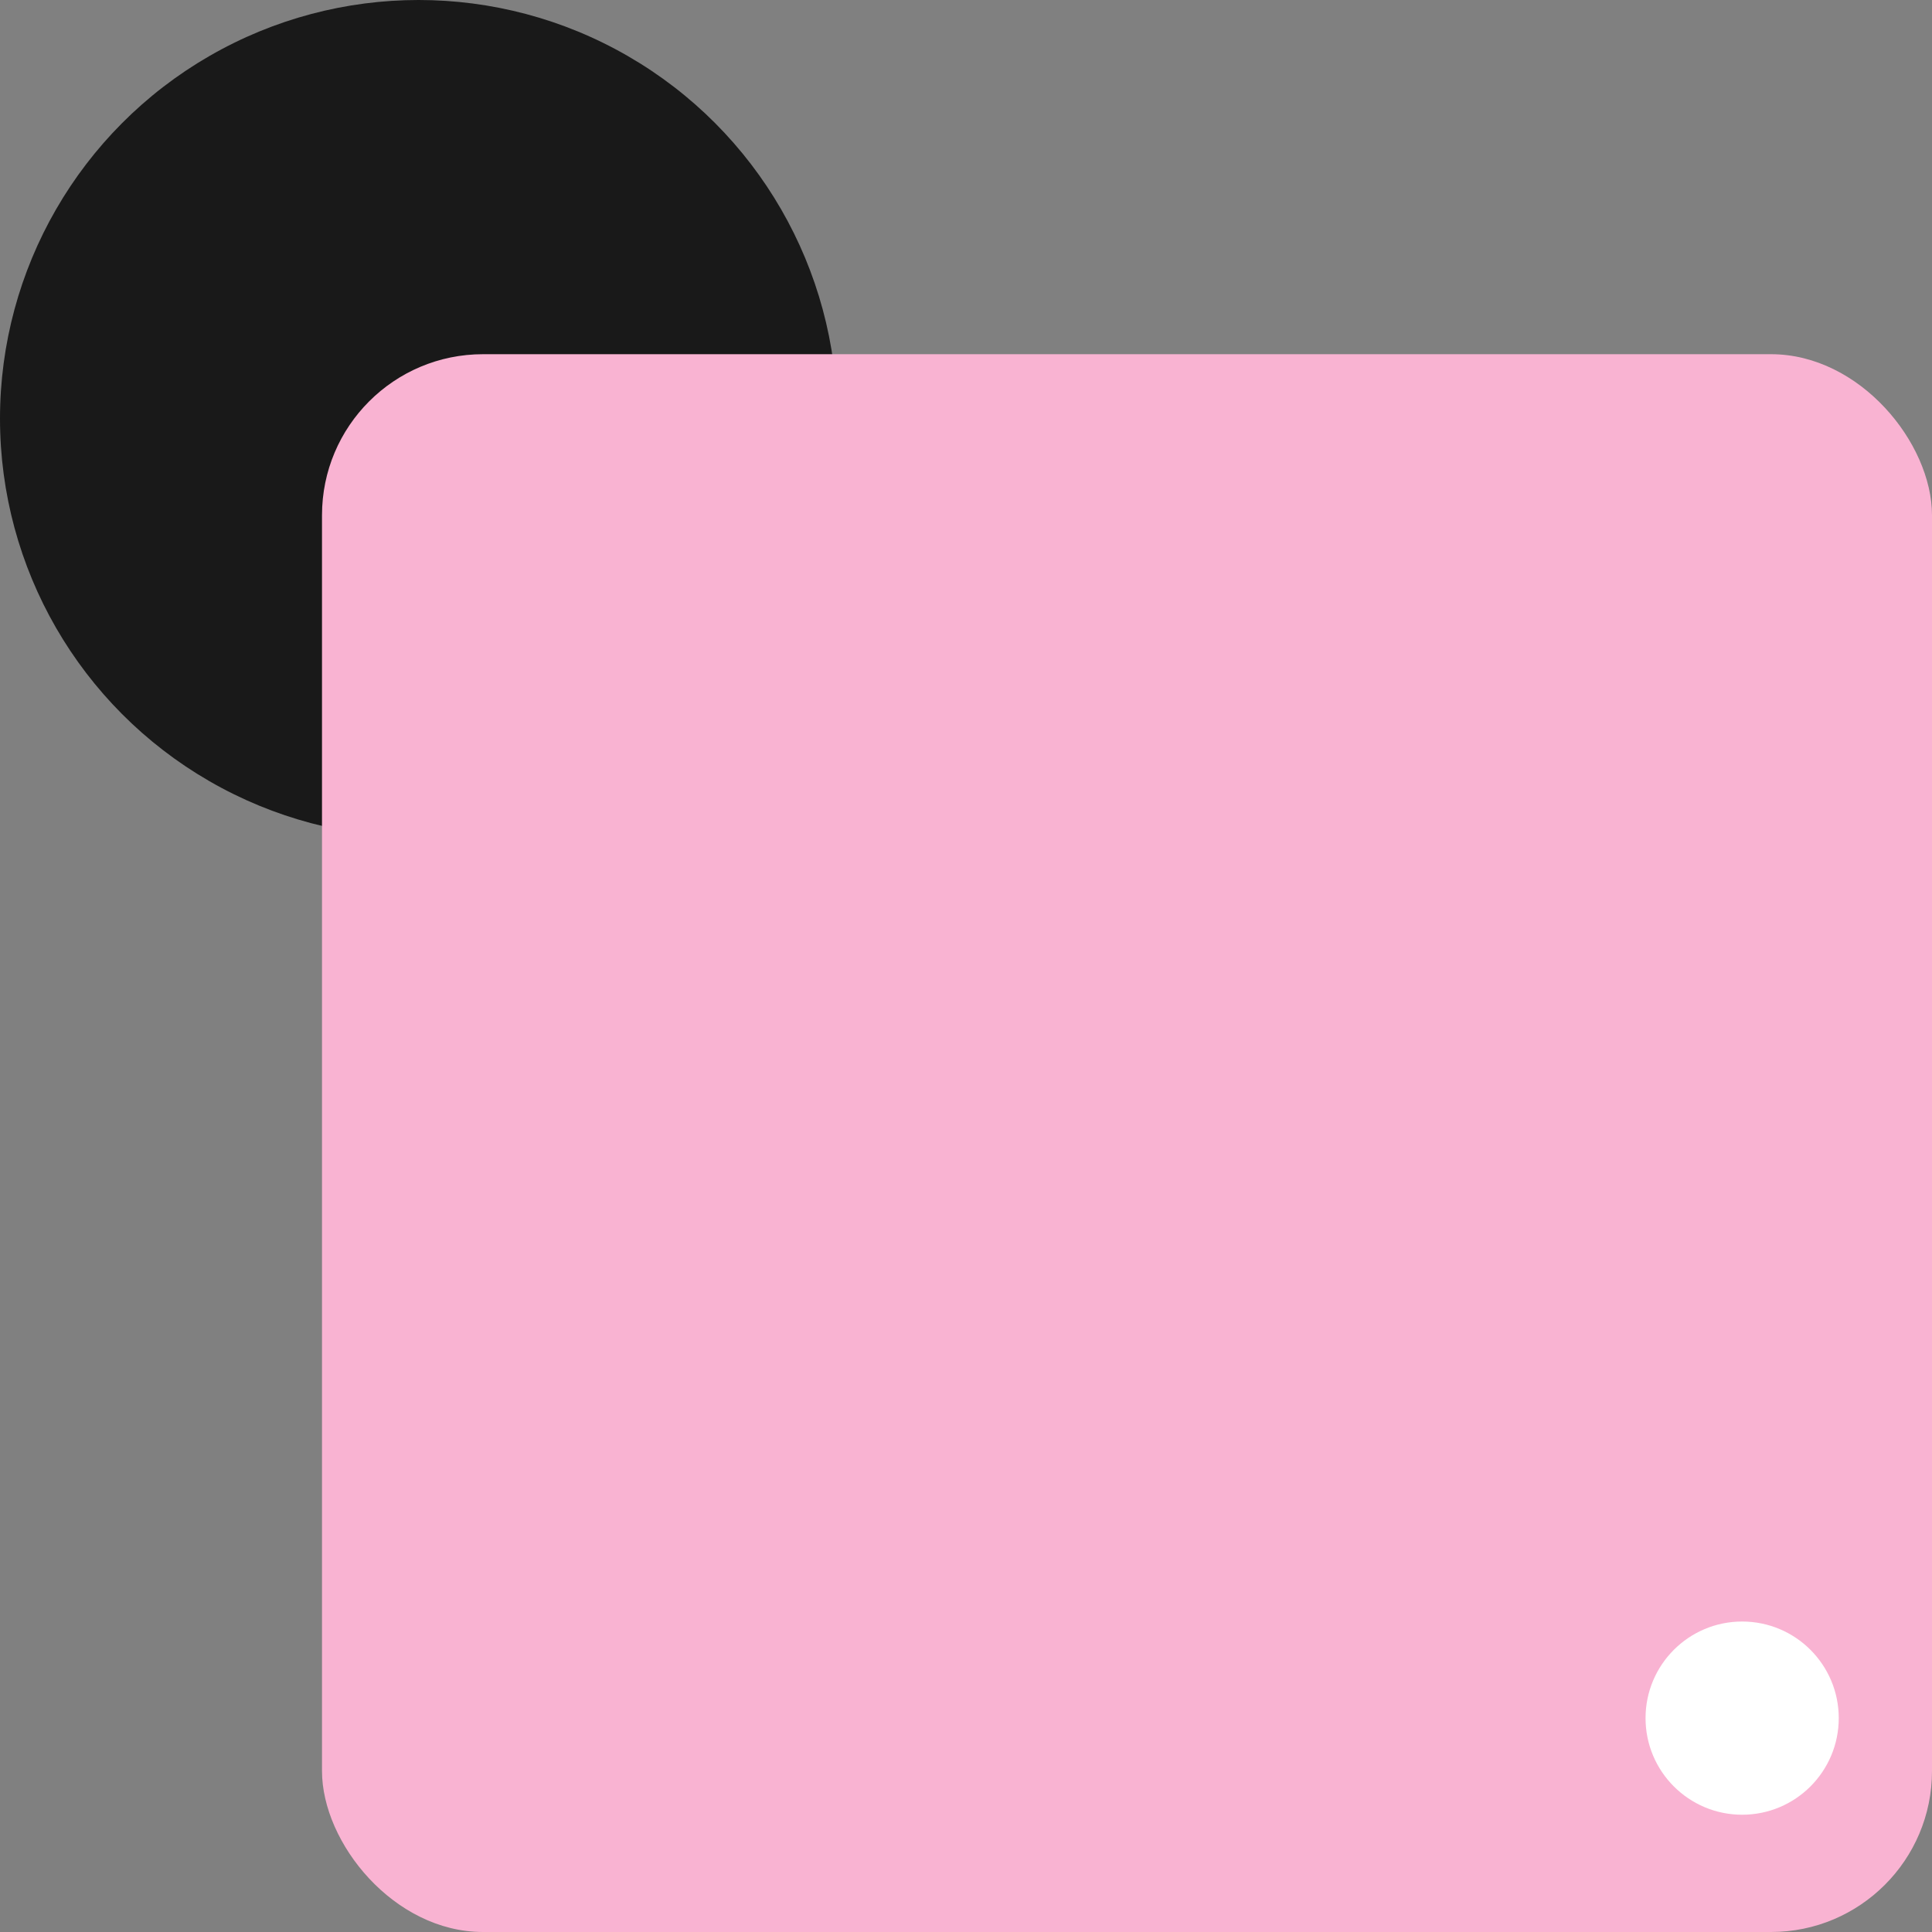 <svg xmlns="http://www.w3.org/2000/svg" width="60" height="60" viewBox="0 0 60 60">
  <rect x="0" y="0" width="60" height="60" fill="#808080" stroke="none"/>
  <g id="automation-testing" transform="translate(-293 -1237.834)">
    <circle id="Ellipse_9" data-name="Ellipse 9" cx="13" cy="13" r="13" transform="translate(293 1237.834)" fill="#191919"/>
    <rect id="Rectangle_106" data-name="Rectangle 106" width="50" height="49" rx="5" transform="translate(303 1248.834)" fill="#f9b3d2"/>
    <circle id="Ellipse_8" data-name="Ellipse 8" cx="3" cy="3" r="3" transform="translate(344.104 1288.192)" fill="#fff"/>
  </g>
</svg>
